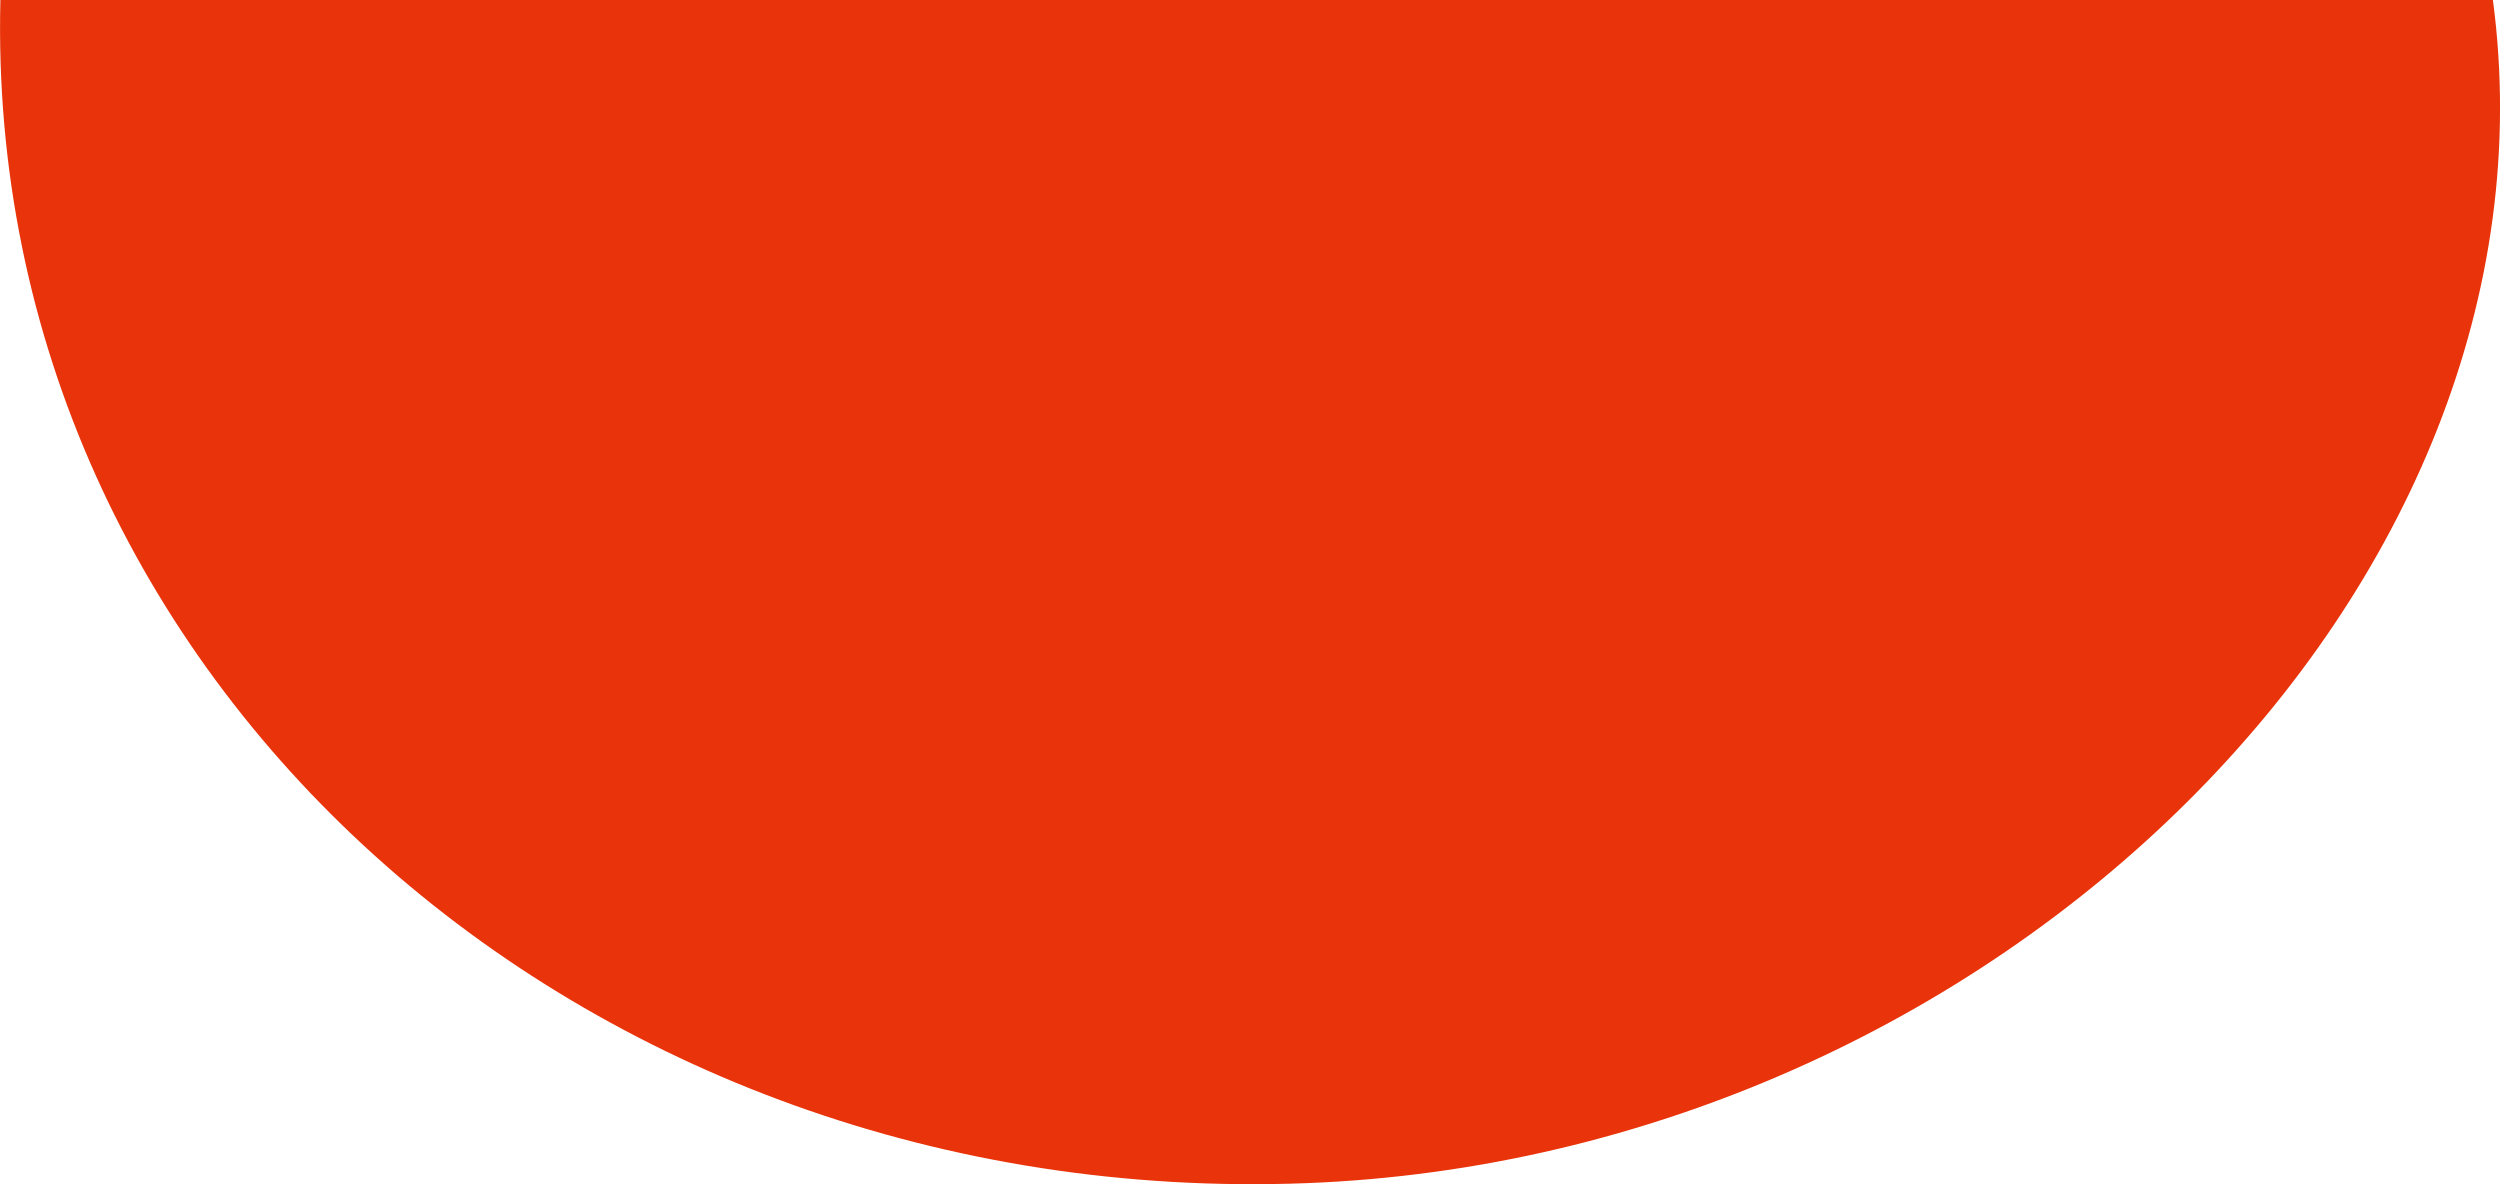 <svg width="19" height="9" viewBox="0 0 19 9" fill="none" xmlns="http://www.w3.org/2000/svg">
<path d="M0.003 0H18.946C19.541 4.463 15.163 8.791 9.928 8.992C4.429 9.203 -0.124 5.159 0.003 0Z" fill="#E9330A"/>
</svg>
